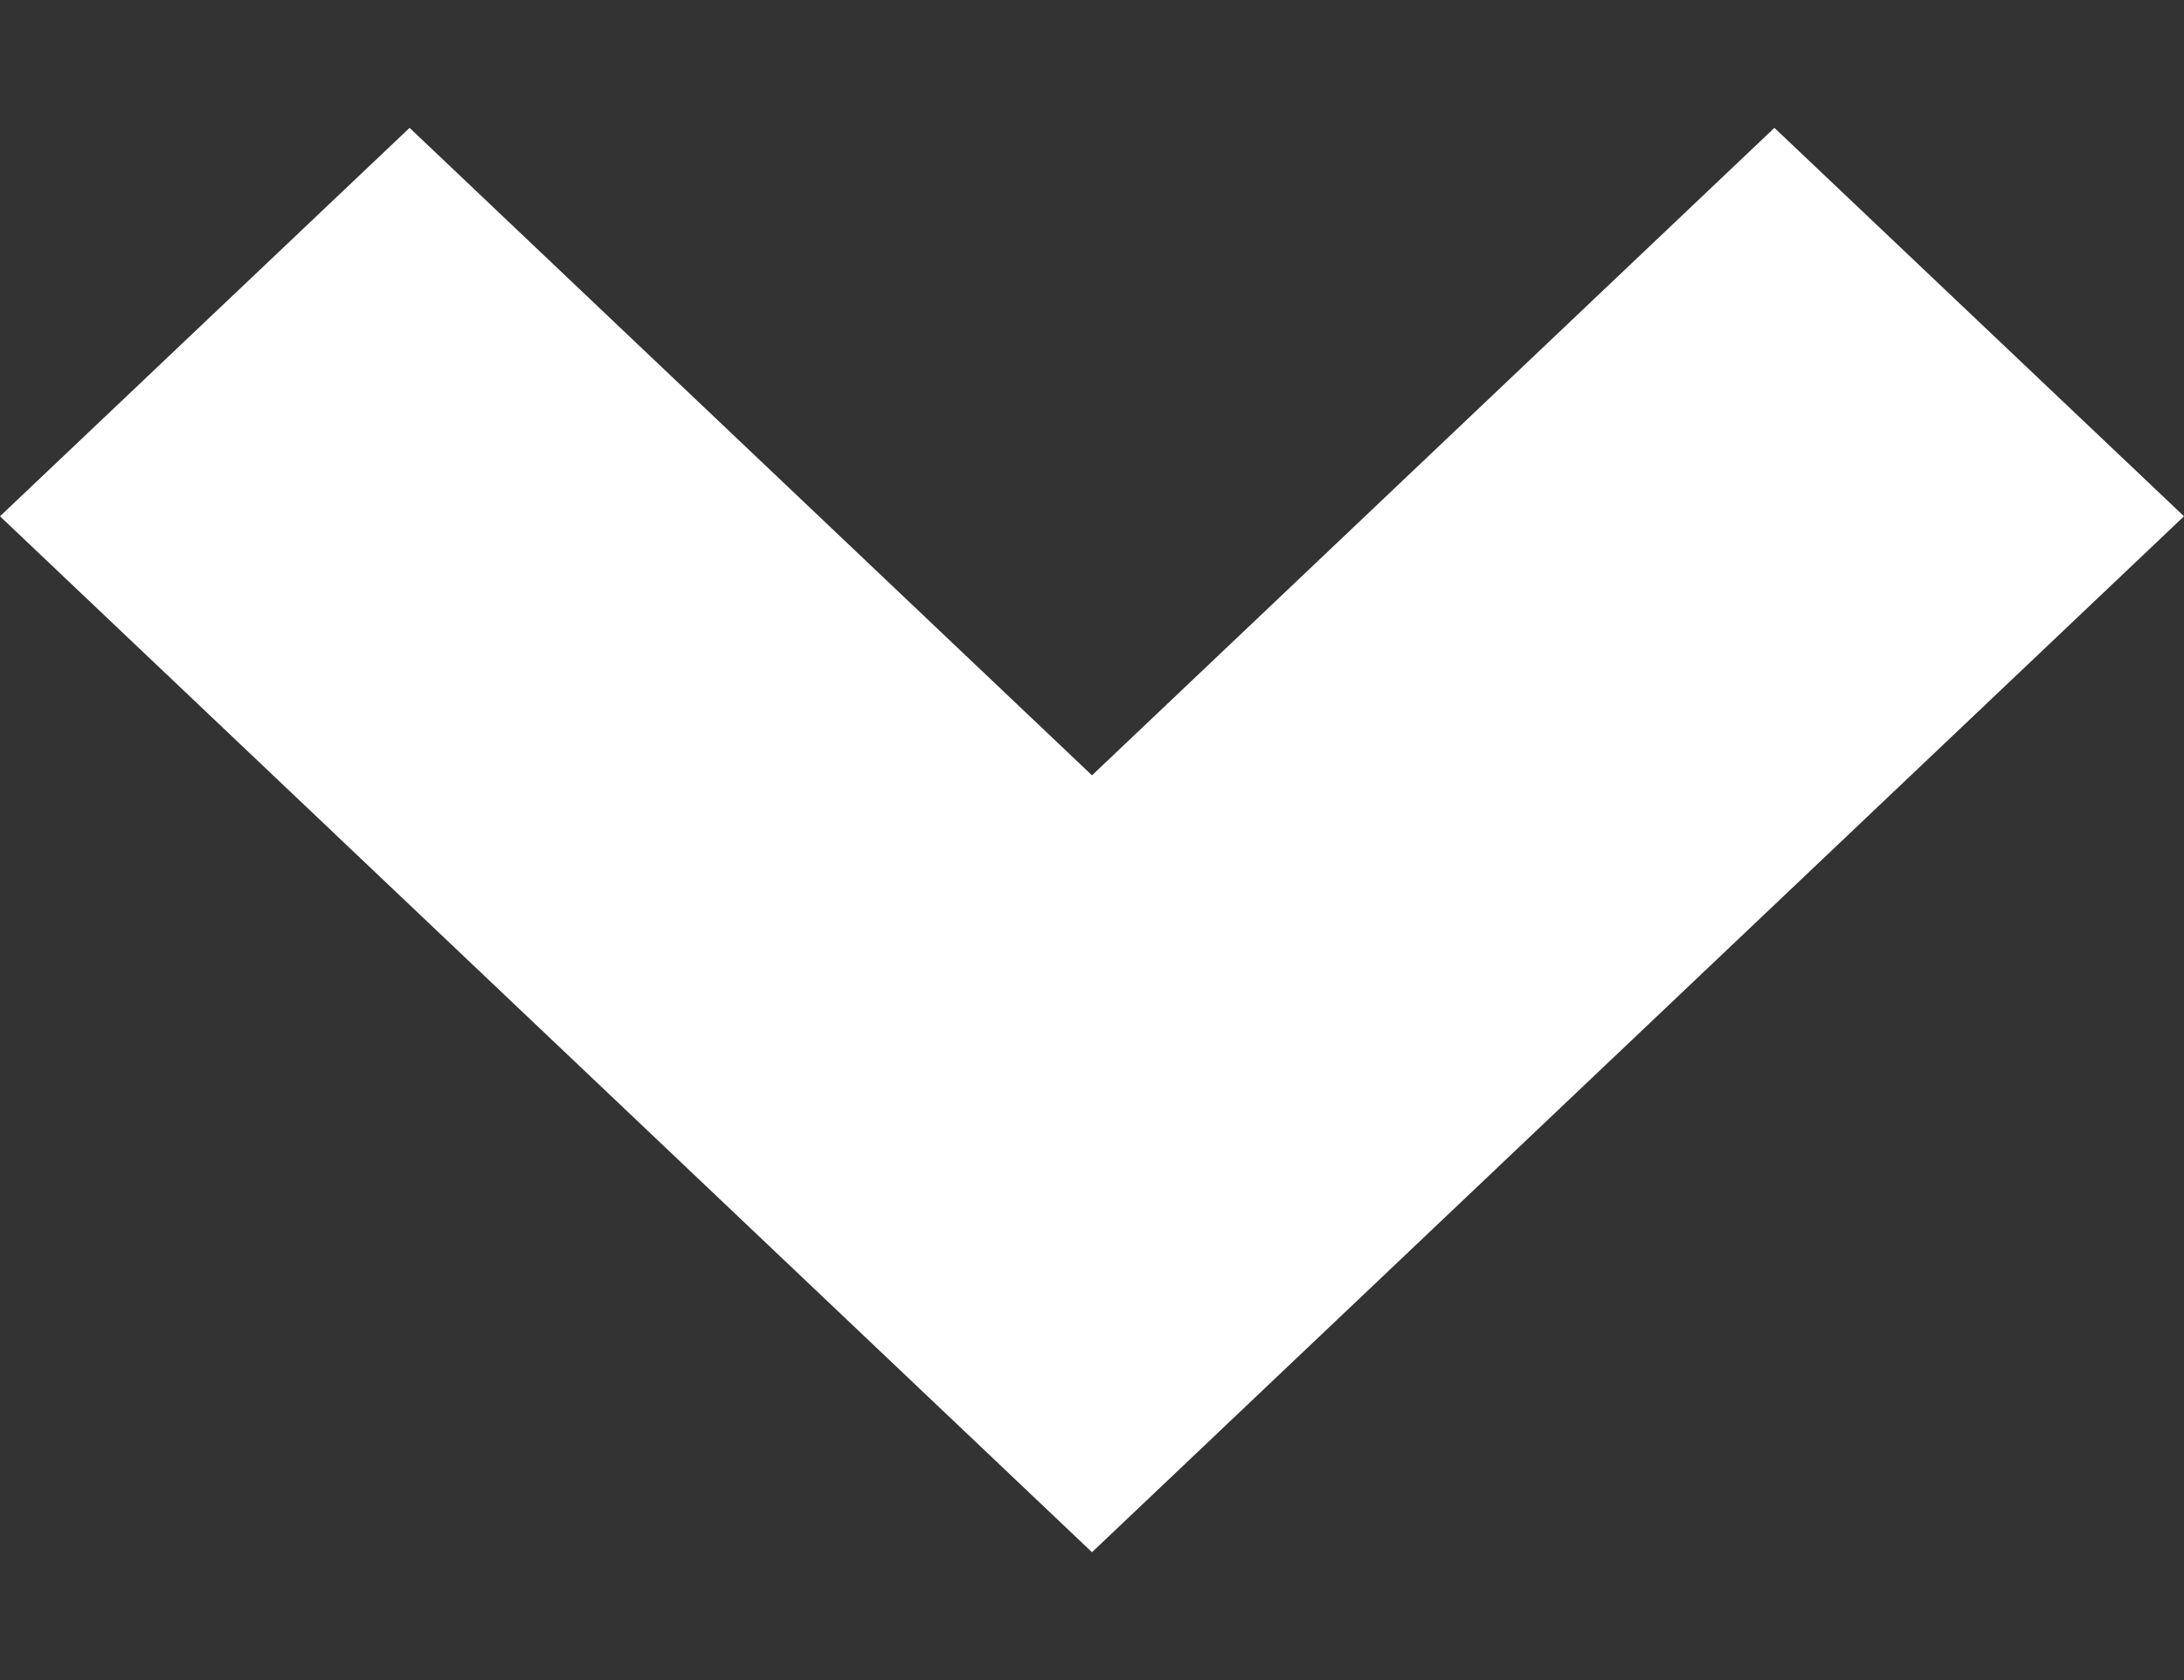 <svg width="13" height="10" viewBox="0 0 13 10" fill="none" xmlns="http://www.w3.org/2000/svg">
<rect x="0" y="0" width="13" height="10" fill="#333333" stroke="none"/>
<path d="M8.08574e-07 3.073L6.5 9.239L13 3.073L10.562 0.761L6.5 4.615L2.438 0.761L8.08574e-07 3.073Z" fill="white"/>
</svg>
